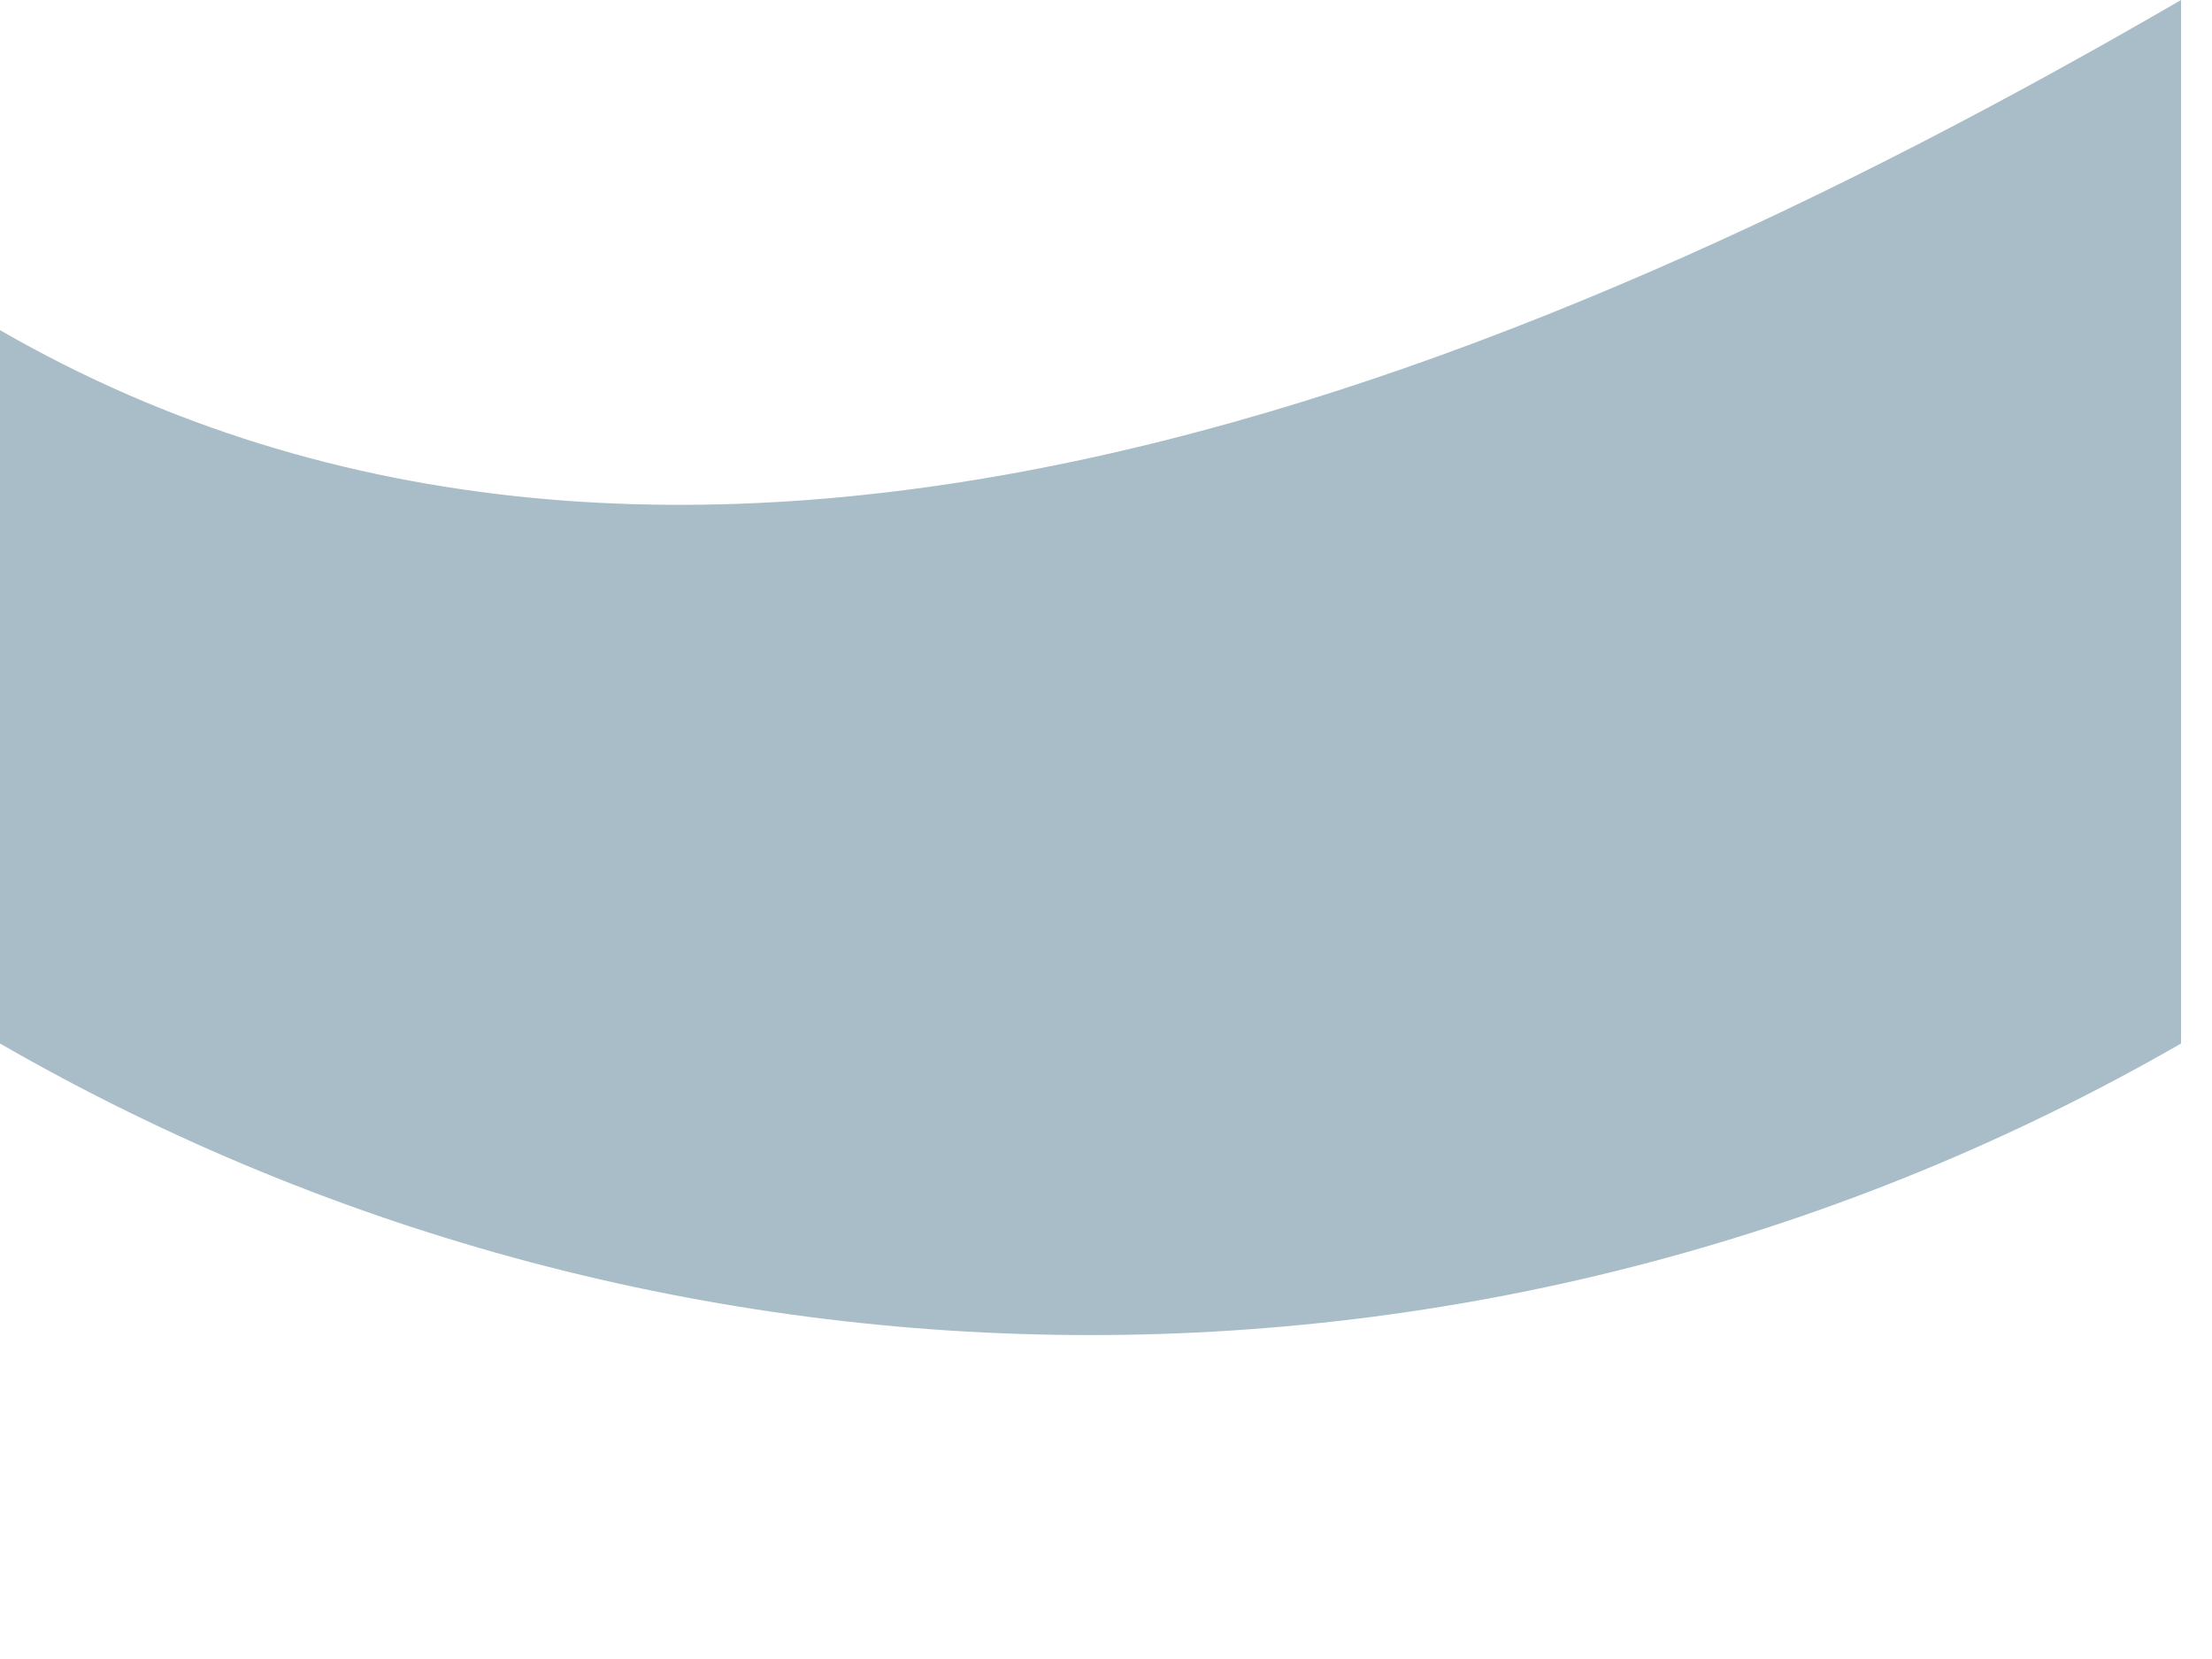 <?xml version="1.0" encoding="utf-8"?>
<svg xmlns="http://www.w3.org/2000/svg" fill="none" height="100%" overflow="visible" preserveAspectRatio="none" style="display: block;" viewBox="0 0 4 3" width="100%">
<path d="M3.944 1.887C2.723 2.59 1.22 2.59 0 1.887V0.597C1.22 1.3 2.723 0.709 3.944 0V1.881V1.887Z" fill="#A8BDC7" id="Vector"/>
</svg>